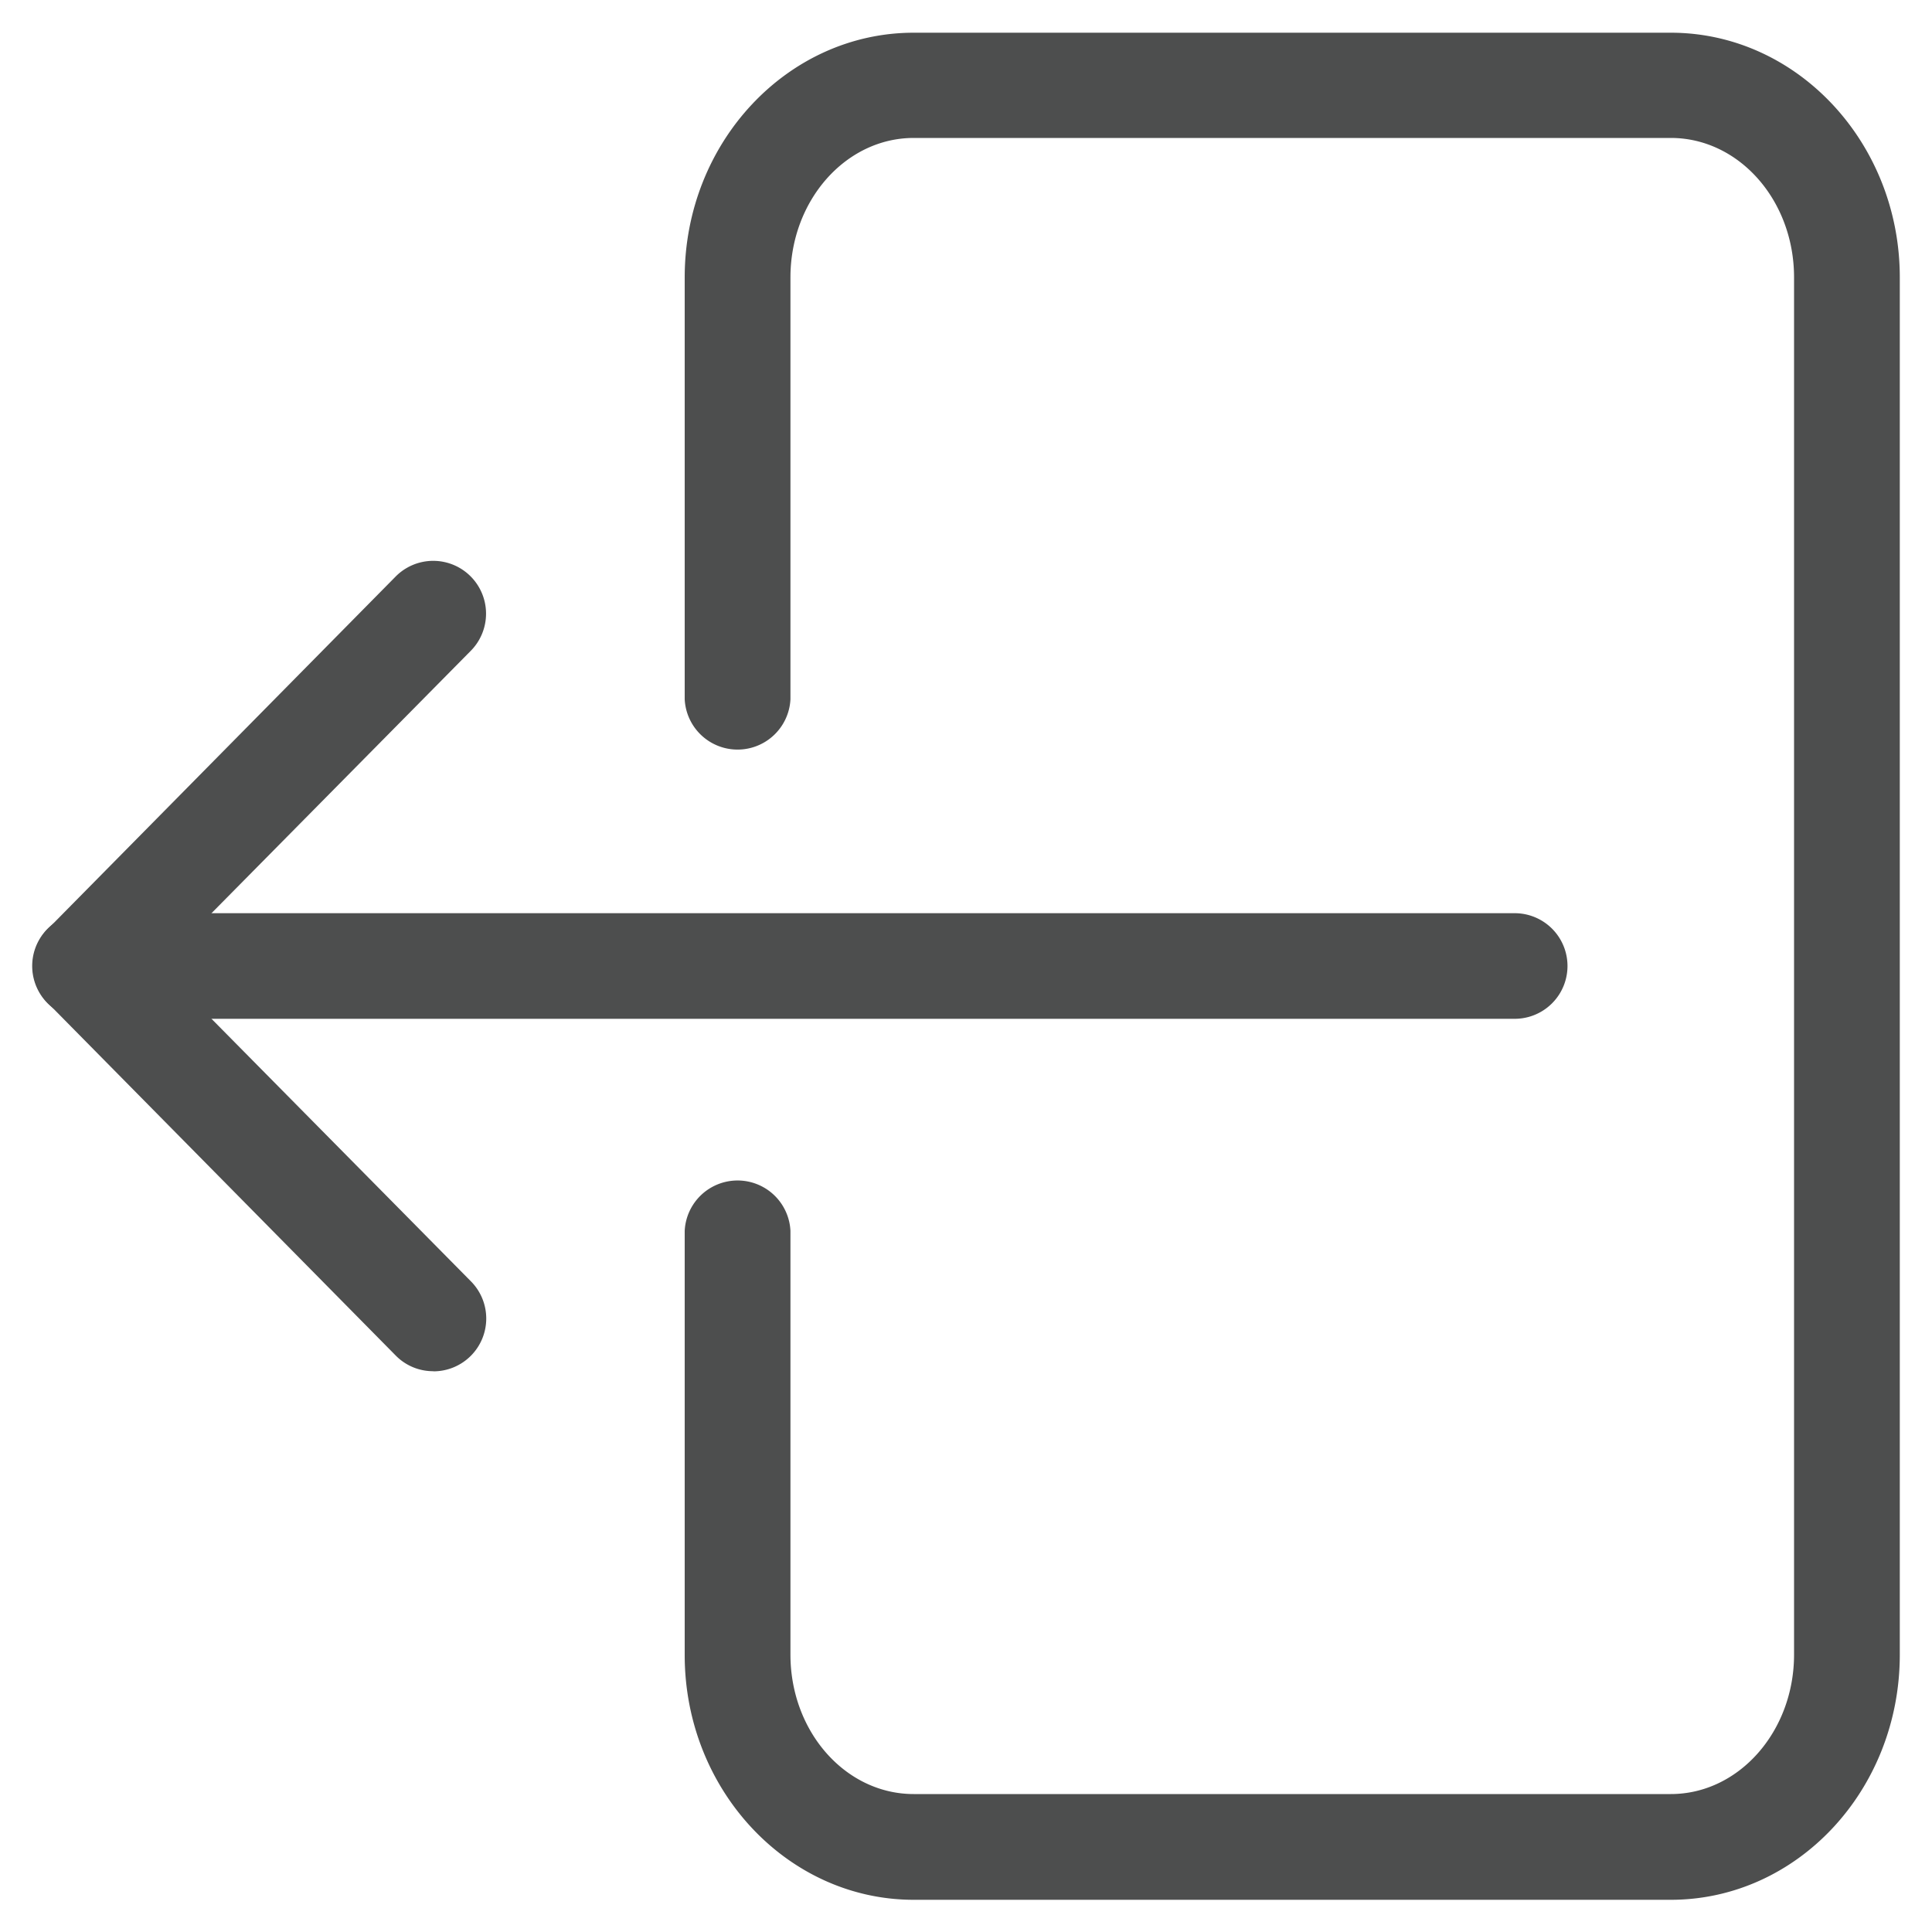 <svg id="Layer_1" data-name="Layer 1" xmlns="http://www.w3.org/2000/svg" viewBox="0 0 150 150"><defs><style>.cls-1{fill:#4d4e4e;}</style></defs><path class="cls-1" d="M33.64,106.46a4.06,4.06,0,0,1-2.92-1.22l-27-27.36a4.11,4.11,0,0,1,0-5.76l27-27.36a4.1,4.1,0,1,1,5.83,5.77L12.37,75,36.55,99.47a4.1,4.1,0,0,1-2.91,7Z"/><path class="cls-1" d="M129.72,147.5H70.94c-9.8,0-17.78-8.54-17.78-19V95.56a4.11,4.11,0,0,1,8.21,0v32.9c0,6,4.29,10.83,9.57,10.83h58.78c5.28,0,9.57-4.86,9.57-10.83V21.54c0-6-4.29-10.83-9.57-10.83H70.94c-5.28,0-9.57,4.86-9.57,10.83V54.29a4.11,4.11,0,0,1-8.21,0V21.54c0-10.5,8-19,17.78-19h58.78c9.8,0,17.78,8.54,17.78,19V128.46C147.5,139,139.52,147.5,129.72,147.5Z"/><path class="cls-1" d="M117.58,79.1H6.6a4.1,4.1,0,0,1,0-8.2h111a4.1,4.1,0,1,1,0,8.2Z"/></svg>